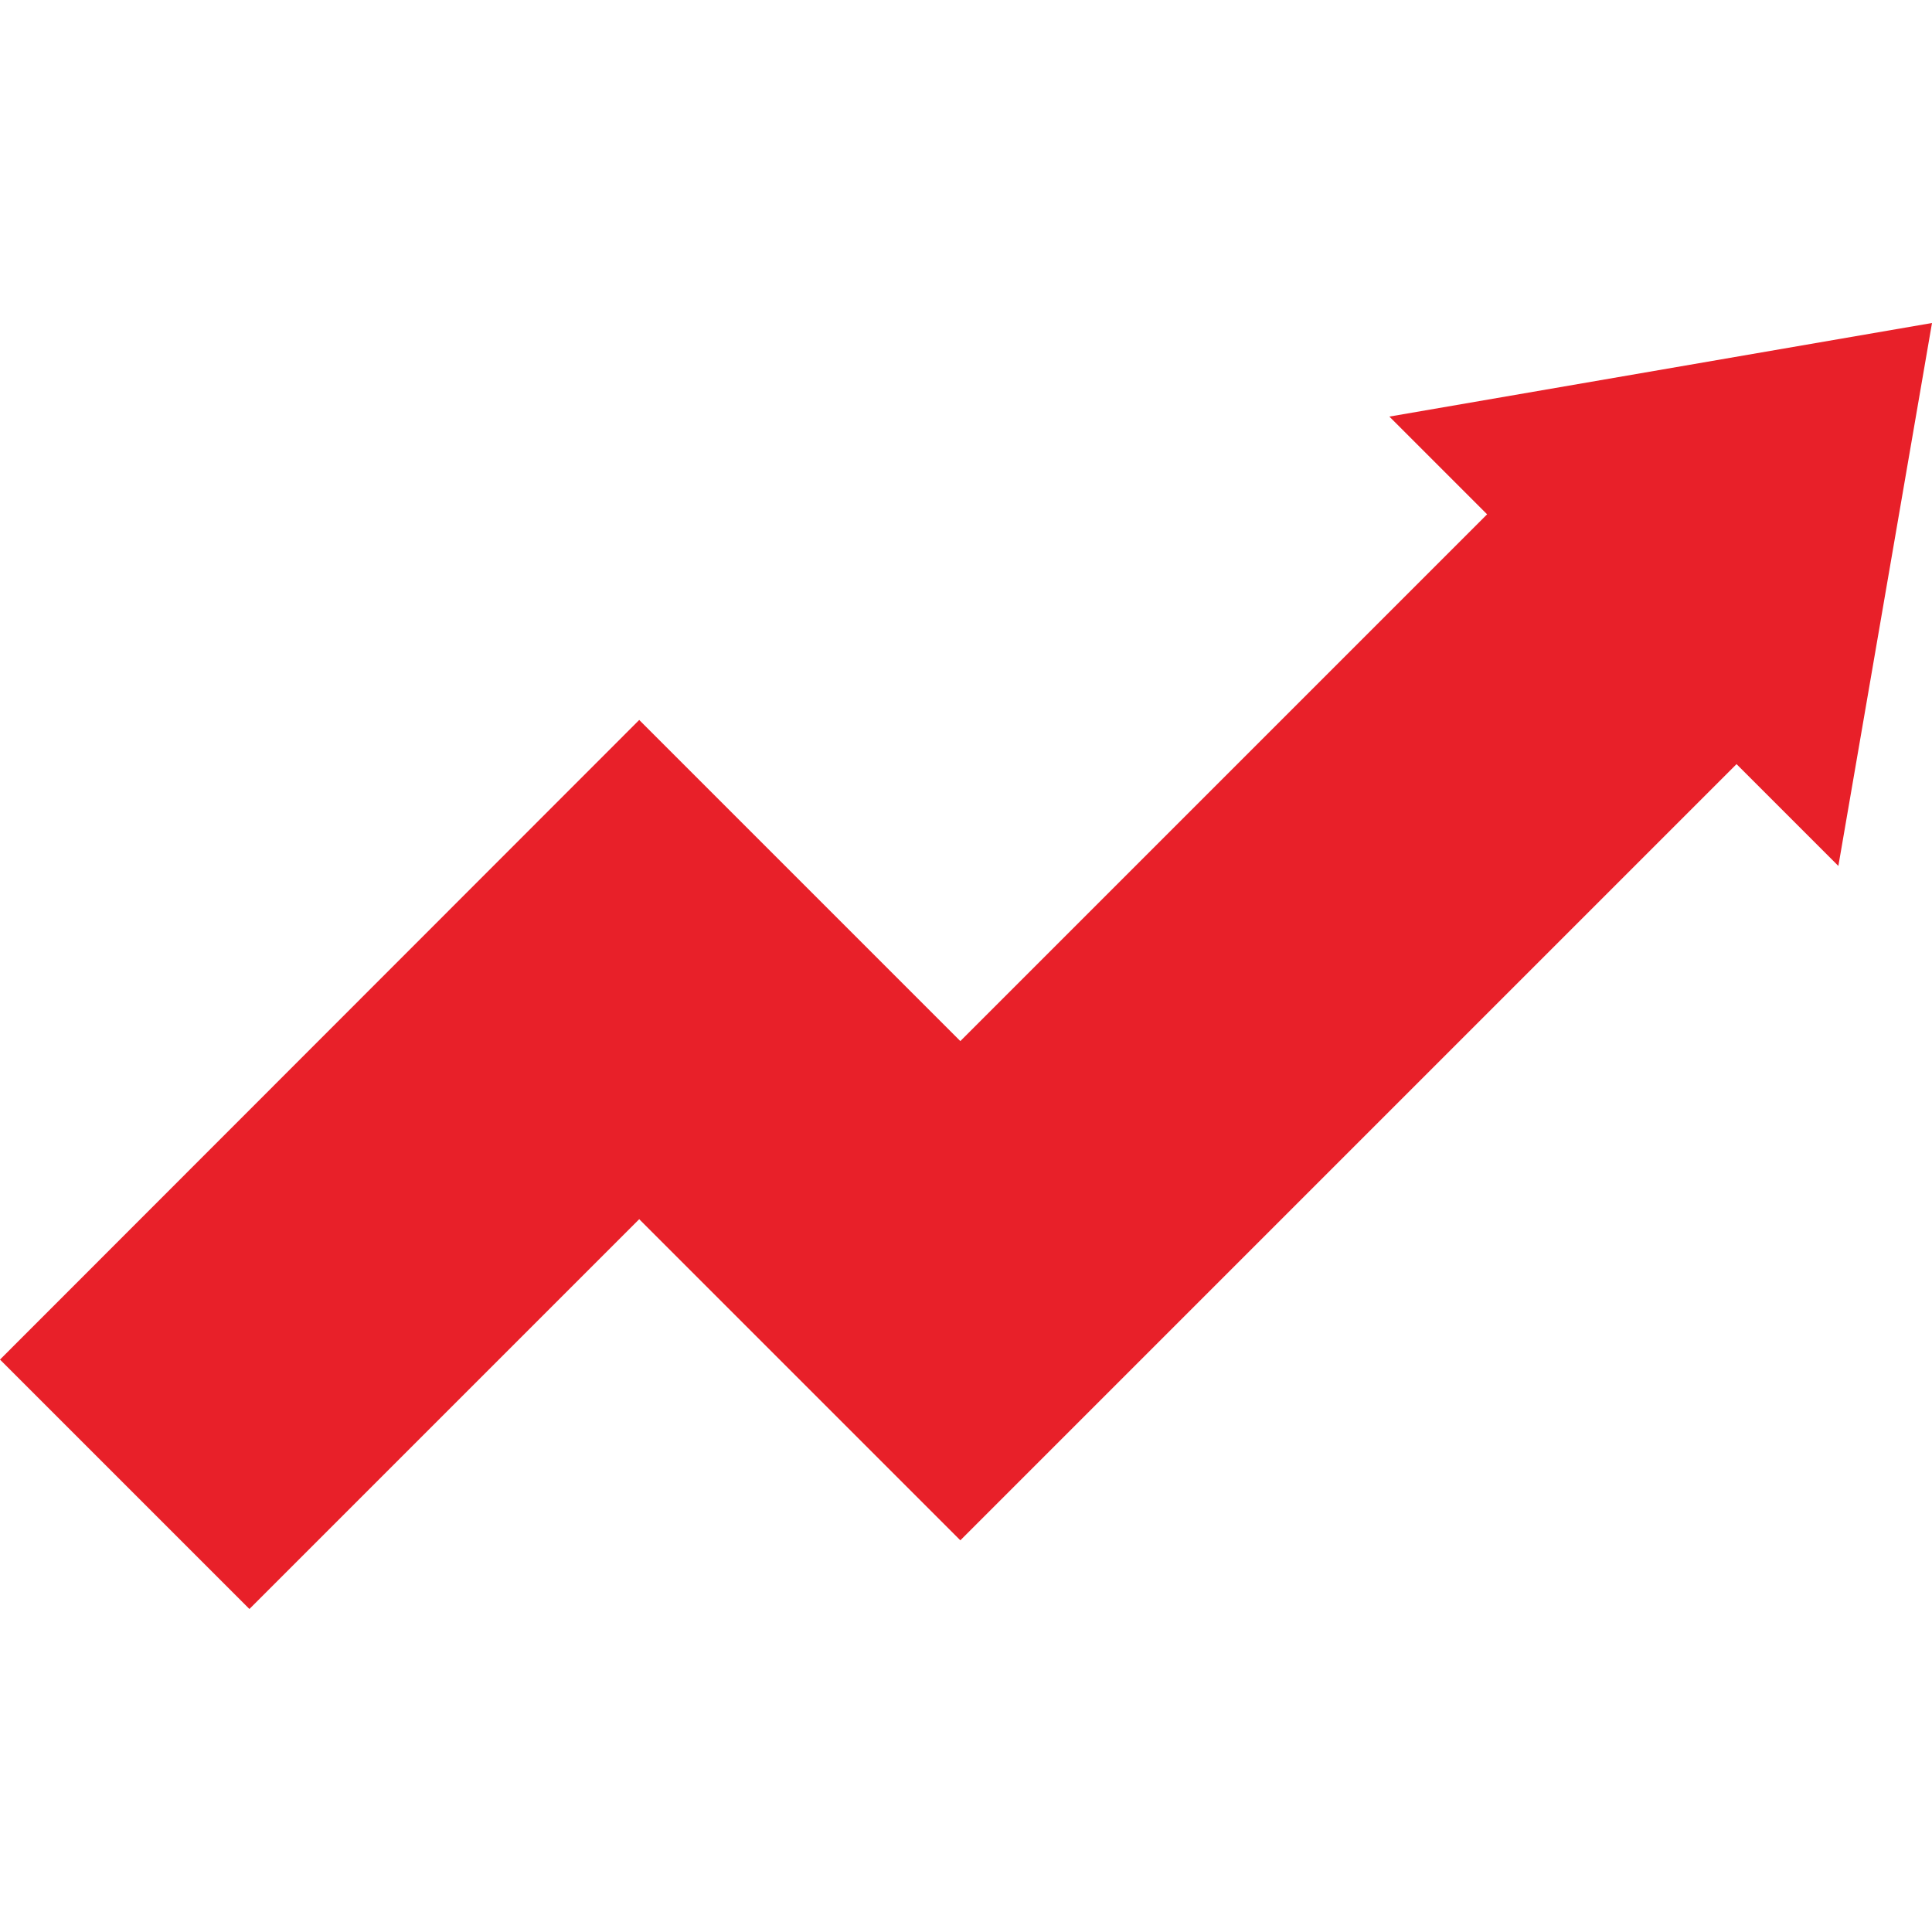 <svg viewBox="0 0 512 512" version="1.1" xmlns="http://www.w3.org/2000/svg" data-name="圖層_1" id="_圖層_1">
  
  <defs>
    <style>
      .st0 {
        fill: #e82029;
      }
    </style>
  </defs>
  <path d="M487.2,229.4l24.8-143.8-143.8,24.8,25.9,25.9-139.6,139.6-85.1-85.1L0,360.3l66.1,66.1,103.3-103.3,85.1,85.1,205.7-205.7,27,27Z" class="st0"></path>
</svg>
